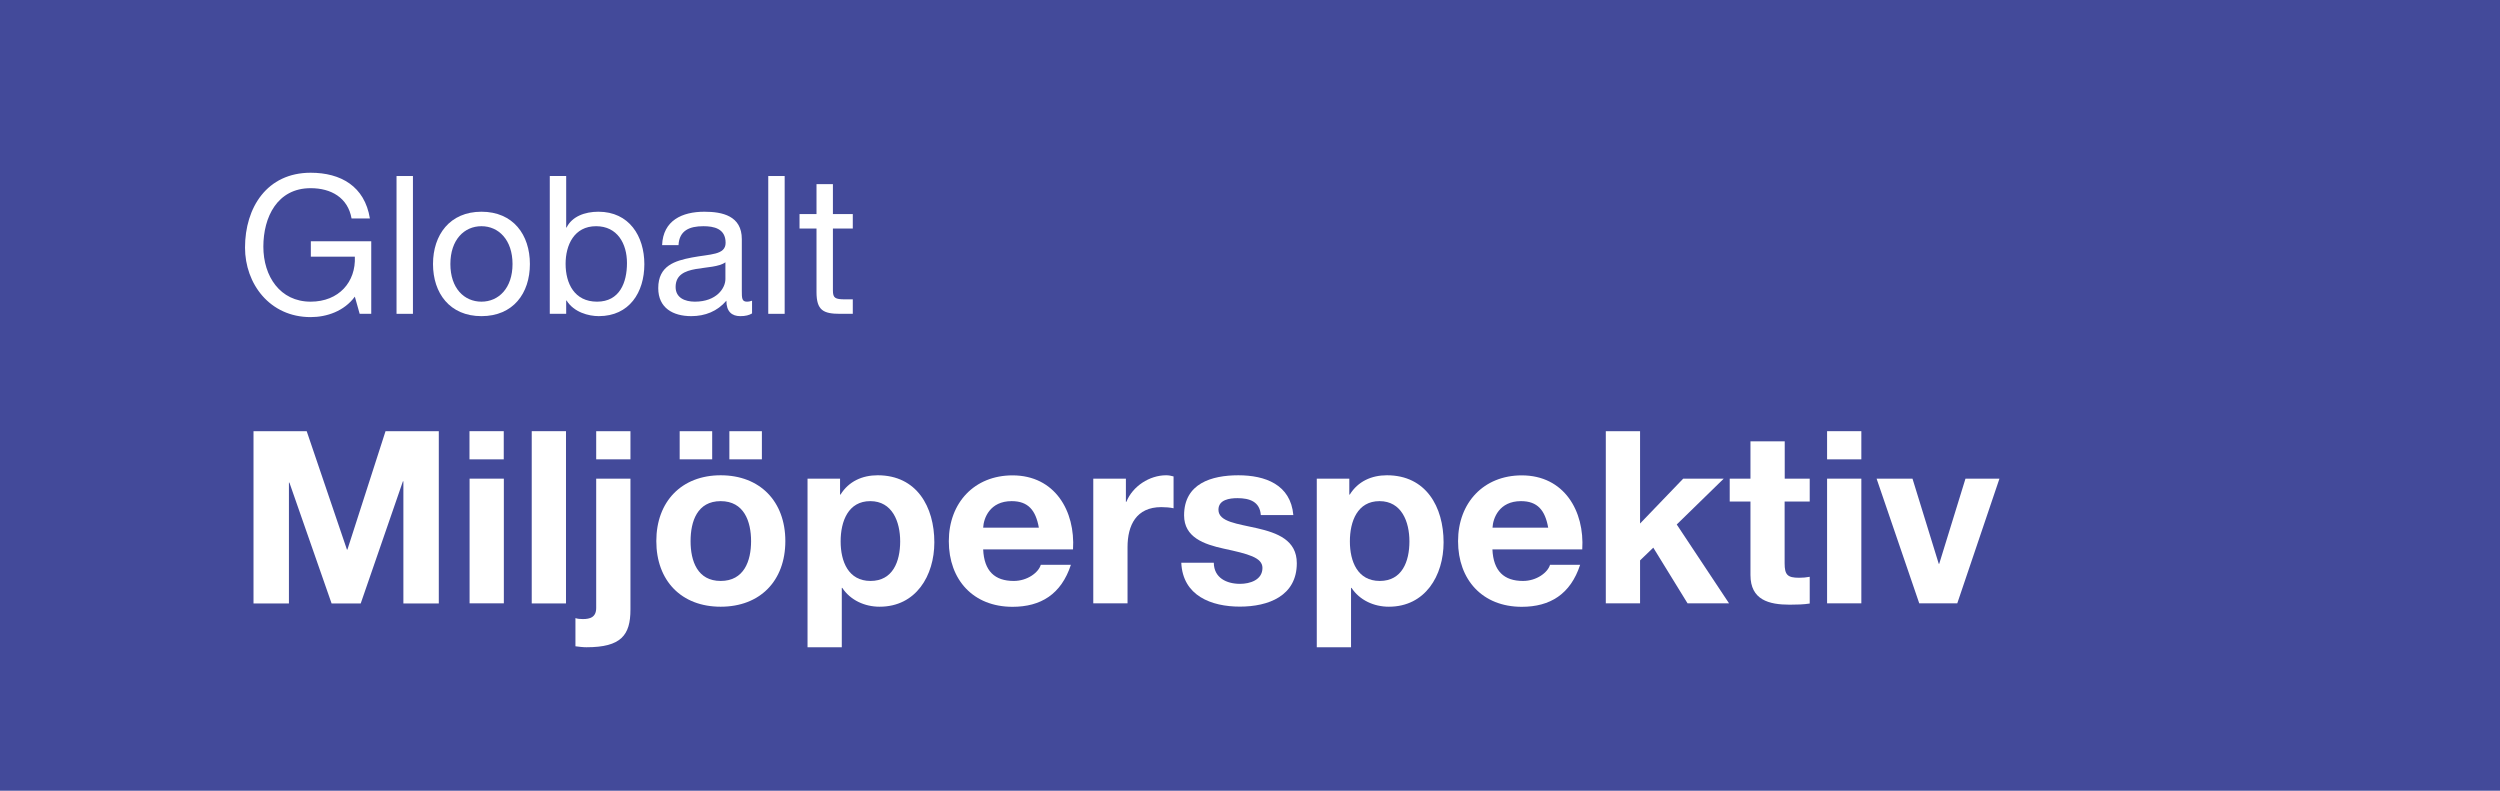 <?xml version="1.0" encoding="UTF-8"?>
<svg id="Lager_1" xmlns="http://www.w3.org/2000/svg" version="1.1" viewBox="0 0 259.06 81.94">
  <!-- Generator: Adobe Illustrator 29.3.1, SVG Export Plug-In . SVG Version: 2.1.0 Build 151)  -->
  <defs>
    <style>
      .st0 {
        fill: #fff;
      }

      .st1 {
        fill: none;
      }

      .st2 {
        fill: #434a9a;
      }
    </style>
  </defs>
  <rect class="st2" width="259.06" height="81.94"/>
  <g>
    <rect class="st1" x="24.53" y="18.24" width="229.53" height="62.76"/>
    <path class="st0" d="M36.77,30.74c-1.1,1.5-2.9,2.12-4.58,2.12-4.26,0-6.8-3.48-6.8-7.2,0-4.16,2.28-7.76,6.8-7.76,3.12,0,5.6,1.4,6.14,4.74h-1.9c-.38-2.16-2.12-3.14-4.24-3.14-3.46,0-4.9,3-4.9,6.06s1.72,5.7,4.9,5.7c2.94,0,4.7-2.06,4.58-4.66h-4.56v-1.6h6.26v7.52h-1.2l-.5-1.78Z"/>
    <path class="st0" d="M41.09,18.24h1.7v14.28h-1.7v-14.28Z"/>
    <path class="st0" d="M49.89,21.94c3.28,0,5.02,2.38,5.02,5.42s-1.74,5.4-5.02,5.4-5.02-2.38-5.02-5.4,1.74-5.42,5.02-5.42ZM49.89,31.26c1.78,0,3.22-1.4,3.22-3.9s-1.44-3.92-3.22-3.92-3.22,1.4-3.22,3.92,1.44,3.9,3.22,3.9Z"/>
    <path class="st0" d="M56.97,18.24h1.7v5.34h.04c.56-1.14,1.88-1.64,3.3-1.64,3.18,0,4.76,2.52,4.76,5.44s-1.56,5.38-4.72,5.38c-1.06,0-2.58-.4-3.34-1.62h-.04v1.38h-1.7v-14.28ZM61.77,23.44c-2.28,0-3.16,1.96-3.16,3.9,0,2.04.92,3.92,3.26,3.92s3.1-1.98,3.1-4-1-3.82-3.2-3.82Z"/>
    <path class="st0" d="M77.93,32.48c-.3.18-.68.28-1.22.28-.88,0-1.44-.48-1.44-1.6-.94,1.1-2.2,1.6-3.64,1.6-1.88,0-3.42-.84-3.42-2.9,0-2.34,1.74-2.84,3.5-3.18,1.88-.36,3.48-.24,3.48-1.52,0-1.48-1.22-1.72-2.3-1.72-1.44,0-2.5.44-2.58,1.96h-1.7c.1-2.56,2.08-3.46,4.38-3.46,1.86,0,3.88.42,3.88,2.84v5.32c0,.8,0,1.16.54,1.16.14,0,.3-.02.52-.1v1.32ZM75.17,27.18c-.66.48-1.94.5-3.08.7-1.12.2-2.08.6-2.08,1.86,0,1.12.96,1.52,2,1.52,2.24,0,3.16-1.4,3.16-2.34v-1.74Z"/>
    <path class="st0" d="M79.61,18.24h1.7v14.28h-1.7v-14.28Z"/>
    <path class="st0" d="M86.31,22.18h2.06v1.5h-2.06v6.42c0,.78.22.92,1.28.92h.78v1.5h-1.3c-1.76,0-2.46-.36-2.46-2.26v-6.58h-1.76v-1.5h1.76v-3.1h1.7v3.1Z"/>
    <path class="st0" d="M26.26,44.68h5.52l4.17,12.27h.05l3.95-12.27h5.52v17.85h-3.67v-12.65h-.05l-4.37,12.65h-3.02l-4.37-12.52h-.05v12.52h-3.67v-17.85Z"/>
    <path class="st0" d="M52.2,47.6h-3.55v-2.92h3.55v2.92ZM48.66,49.6h3.55v12.92h-3.55v-12.92Z"/>
    <path class="st0" d="M55.1,44.68h3.55v17.85h-3.55v-17.85Z"/>
    <path class="st0" d="M59.63,64.05c.23.08.48.1.77.1.73,0,1.38-.18,1.38-1.15v-13.4h3.55v13.57c0,2.65-.97,3.9-4.55,3.9-.38,0-.77-.05-1.15-.1v-2.92ZM65.33,47.6h-3.55v-2.92h3.55v2.92Z"/>
    <path class="st0" d="M74.68,49.25c4.07,0,6.7,2.7,6.7,6.82s-2.62,6.8-6.7,6.8-6.67-2.7-6.67-6.8,2.62-6.82,6.67-6.82ZM70.43,44.68h3.37v2.92h-3.37v-2.92ZM74.68,60.2c2.42,0,3.15-2.07,3.15-4.12s-.73-4.15-3.15-4.15-3.12,2.08-3.12,4.15.72,4.12,3.12,4.12ZM75.58,44.68h3.37v2.92h-3.37v-2.92Z"/>
    <path class="st0" d="M83.68,49.6h3.37v1.65h.05c.85-1.37,2.25-2,3.85-2,4.05,0,5.87,3.27,5.87,6.95,0,3.45-1.9,6.67-5.67,6.67-1.55,0-3.02-.67-3.87-1.95h-.05v6.15h-3.55v-17.47ZM93.28,56.1c0-2.05-.82-4.17-3.1-4.17s-3.07,2.08-3.07,4.17.8,4.1,3.1,4.1,3.07-2,3.07-4.1Z"/>
    <path class="st0" d="M101.88,56.93c.1,2.25,1.2,3.27,3.17,3.27,1.42,0,2.57-.88,2.8-1.67h3.12c-1,3.05-3.12,4.35-6.05,4.35-4.07,0-6.6-2.8-6.6-6.8s2.67-6.82,6.6-6.82c4.4,0,6.52,3.7,6.27,7.67h-9.32ZM107.65,54.68c-.32-1.8-1.1-2.75-2.82-2.75-2.25,0-2.9,1.75-2.95,2.75h5.77Z"/>
    <path class="st0" d="M113.3,49.6h3.37v2.4h.05c.65-1.62,2.4-2.75,4.12-2.75.25,0,.55.05.77.12v3.3c-.33-.08-.85-.12-1.27-.12-2.6,0-3.5,1.88-3.5,4.15v5.82h-3.55v-12.92Z"/>
    <path class="st0" d="M125.78,58.33c.02,1.55,1.32,2.17,2.72,2.17,1.02,0,2.32-.4,2.32-1.65,0-1.08-1.47-1.45-4.02-2-2.05-.45-4.1-1.17-4.1-3.45,0-3.3,2.85-4.15,5.62-4.15s5.42.95,5.7,4.12h-3.37c-.1-1.38-1.15-1.75-2.42-1.75-.8,0-1.97.15-1.97,1.2,0,1.27,2,1.45,4.02,1.92,2.07.48,4.1,1.22,4.1,3.62,0,3.4-2.95,4.5-5.9,4.5s-5.92-1.12-6.07-4.55h3.37Z"/>
    <path class="st0" d="M136.45,49.6h3.37v1.65h.05c.85-1.37,2.25-2,3.85-2,4.05,0,5.87,3.27,5.87,6.95,0,3.45-1.9,6.67-5.67,6.67-1.55,0-3.02-.67-3.87-1.95h-.05v6.15h-3.55v-17.47ZM146.05,56.1c0-2.05-.82-4.17-3.1-4.17s-3.07,2.08-3.07,4.17.8,4.1,3.1,4.1,3.07-2,3.07-4.1Z"/>
    <path class="st0" d="M154.65,56.93c.1,2.25,1.2,3.27,3.17,3.27,1.42,0,2.57-.88,2.8-1.67h3.12c-1,3.05-3.12,4.35-6.05,4.35-4.07,0-6.6-2.8-6.6-6.8s2.67-6.82,6.6-6.82c4.4,0,6.52,3.7,6.27,7.67h-9.32ZM160.43,54.68c-.32-1.8-1.1-2.75-2.82-2.75-2.25,0-2.9,1.75-2.95,2.75h5.77Z"/>
    <path class="st0" d="M166.4,44.68h3.55v9.57l4.47-4.65h4.2l-4.87,4.75,5.42,8.17h-4.3l-3.55-5.77-1.37,1.32v4.45h-3.55v-17.85Z"/>
    <path class="st0" d="M184.93,49.6h2.6v2.37h-2.6v6.4c0,1.2.3,1.5,1.5,1.5.38,0,.73-.03,1.1-.1v2.77c-.6.1-1.37.12-2.07.12-2.17,0-4.07-.5-4.07-3.07v-7.62h-2.15v-2.37h2.15v-3.87h3.55v3.87Z"/>
    <path class="st0" d="M192.88,47.6h-3.55v-2.92h3.55v2.92ZM189.33,49.6h3.55v12.92h-3.55v-12.92Z"/>
    <path class="st0" d="M202.83,62.52h-3.95l-4.42-12.92h3.72l2.72,8.82h.05l2.72-8.82h3.52l-4.37,12.92Z"/>
  </g>
</svg>